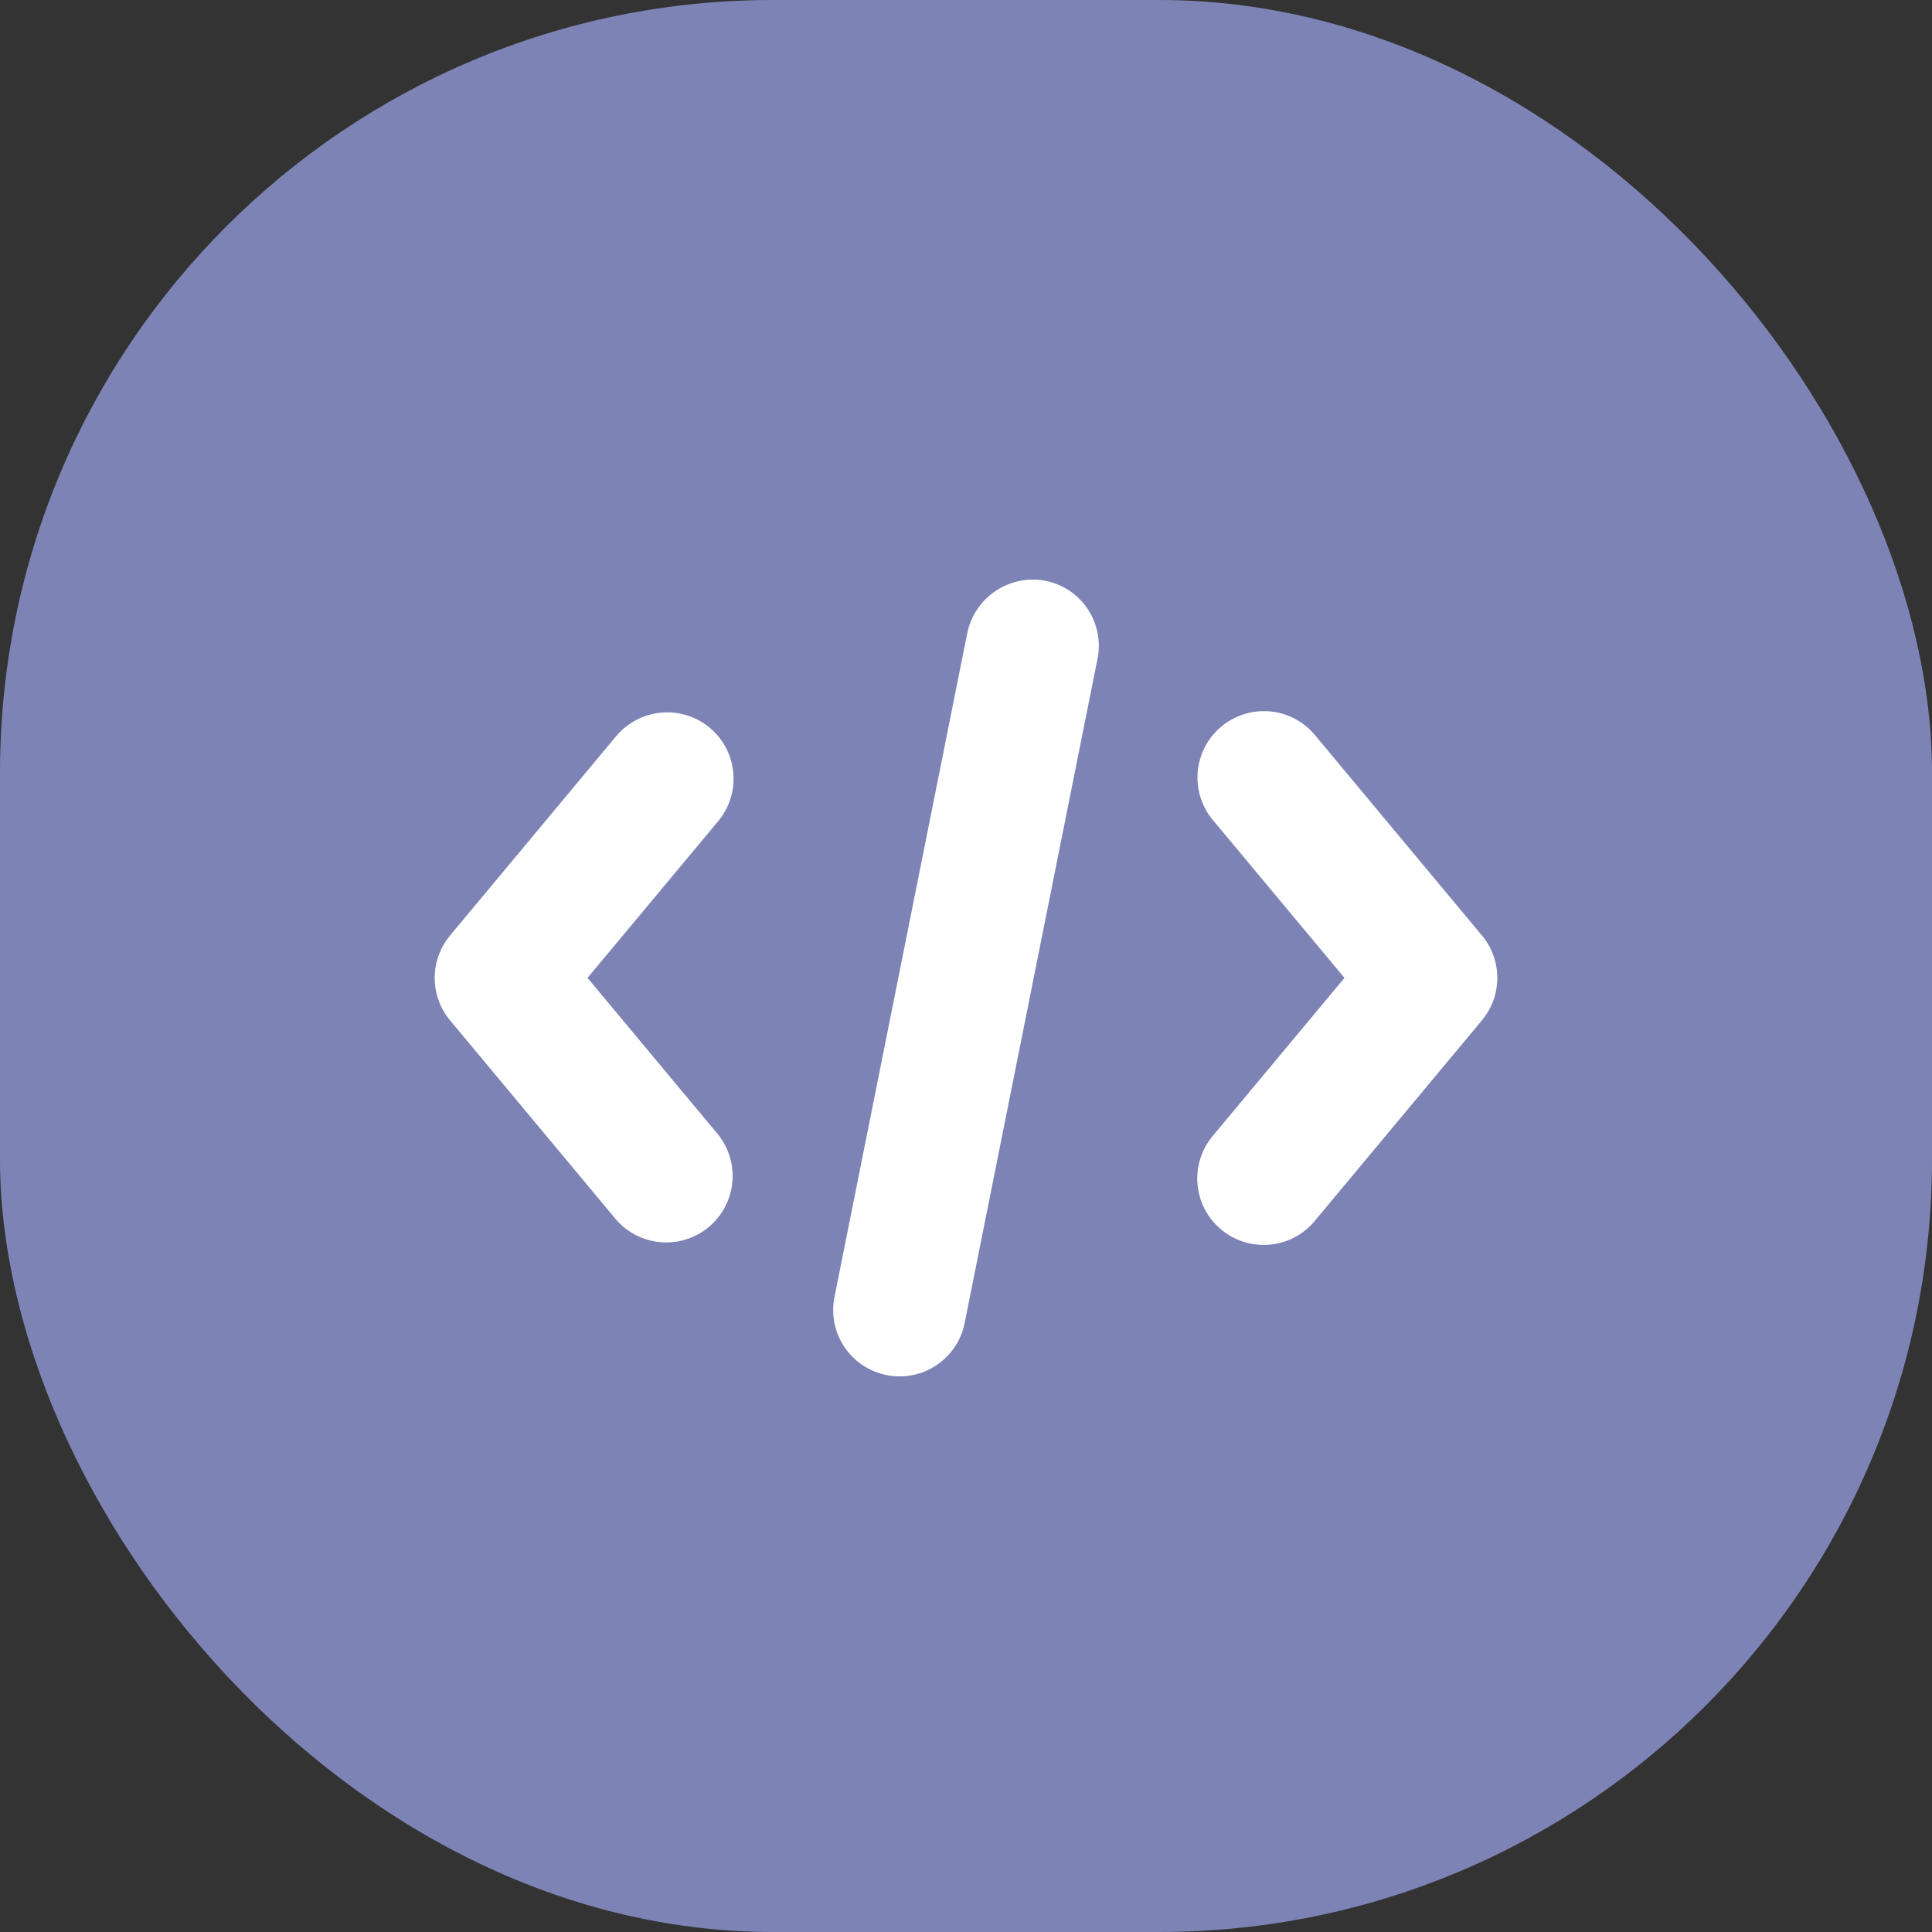 <svg width="80" height="80" viewBox="0 0 80 80" fill="none" xmlns="http://www.w3.org/2000/svg">
<rect x="0" y="0" width="80" height="80" fill="#333333" stroke="none"/>
<rect width="80" height="80" rx="32" fill="#7D84B5"/>
<path d="M29.388 30.133C28.827 29.667 28.105 29.443 27.38 29.508C26.654 29.574 25.984 29.924 25.515 30.482L18.64 38.732C18.227 39.226 18 39.849 18 40.494C18 41.138 18.227 41.761 18.64 42.255L25.515 50.505C25.988 51.047 26.654 51.381 27.37 51.438C28.087 51.495 28.797 51.268 29.349 50.808C29.901 50.347 30.25 49.689 30.323 48.974C30.395 48.259 30.185 47.544 29.737 46.982L24.328 40.493L29.737 34.005C30.204 33.446 30.43 32.723 30.364 31.997C30.299 31.271 29.948 30.6 29.388 30.133Z" fill="white"/>
<path d="M43.286 24.048C42.572 23.913 41.833 24.064 41.229 24.468C40.625 24.871 40.203 25.496 40.054 26.207L34.554 53.705C34.483 54.059 34.482 54.424 34.552 54.778C34.622 55.133 34.761 55.469 34.962 55.77C35.162 56.07 35.42 56.328 35.72 56.529C36.021 56.729 36.358 56.868 36.712 56.938C36.891 56.975 37.072 56.994 37.255 56.993C37.89 56.992 38.505 56.771 38.995 56.368C39.486 55.964 39.822 55.403 39.945 54.78L45.445 27.282C45.517 26.928 45.518 26.563 45.448 26.209C45.378 25.854 45.238 25.517 45.038 25.216C44.837 24.916 44.579 24.658 44.278 24.457C43.978 24.257 43.64 24.118 43.286 24.048Z" fill="white"/>
<path d="M61.36 38.731L54.485 30.482C54.256 30.195 53.973 29.957 53.651 29.782C53.33 29.606 52.977 29.497 52.612 29.46C52.248 29.423 51.88 29.459 51.529 29.567C51.179 29.674 50.854 29.85 50.573 30.085C50.291 30.32 50.06 30.608 49.892 30.933C49.724 31.259 49.622 31.614 49.593 31.98C49.564 32.345 49.609 32.712 49.724 33.06C49.839 33.408 50.022 33.729 50.263 34.005L55.672 40.493L50.264 46.981C50.021 47.257 49.835 47.578 49.719 47.926C49.602 48.275 49.556 48.643 49.584 49.01C49.612 49.376 49.713 49.733 49.882 50.06C50.05 50.386 50.282 50.676 50.564 50.911C50.847 51.147 51.173 51.323 51.525 51.431C51.876 51.538 52.246 51.573 52.611 51.535C52.977 51.497 53.331 51.386 53.653 51.209C53.975 51.032 54.258 50.792 54.485 50.503L61.36 42.253C61.773 41.759 62 41.136 62 40.492C62 39.848 61.773 39.225 61.36 38.731Z" fill="white"/>
</svg>
